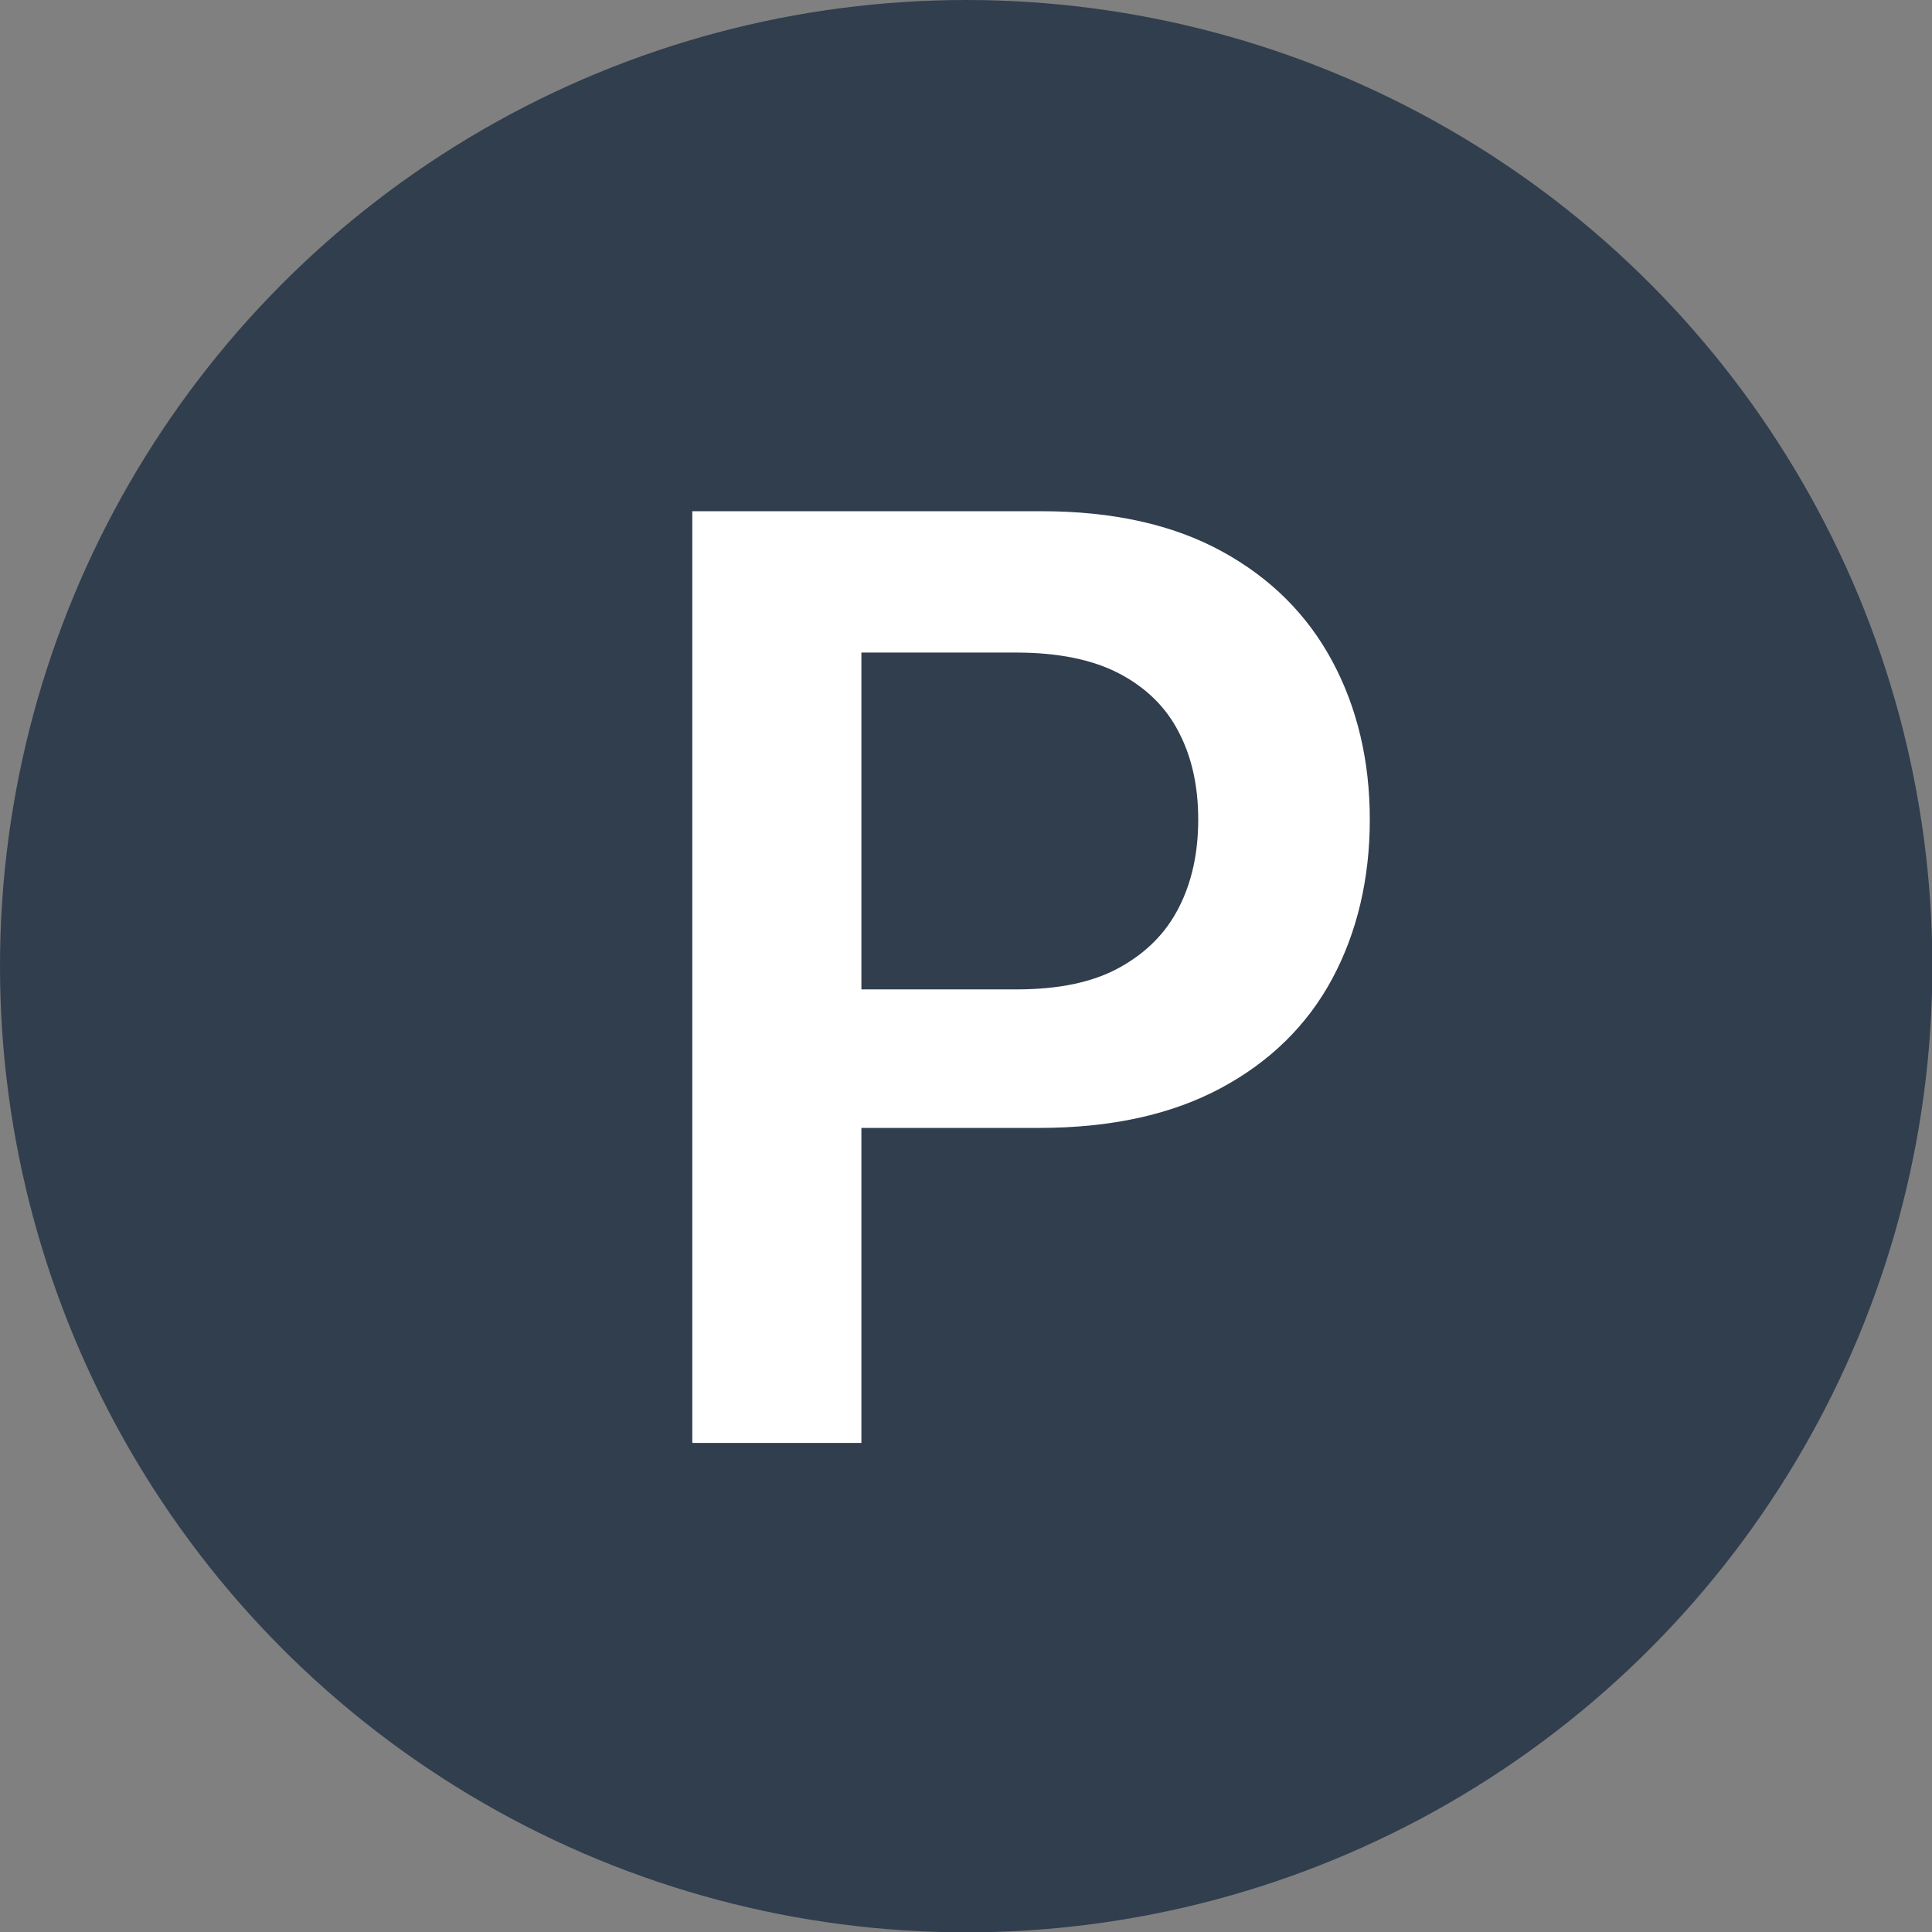 <?xml version="1.0" encoding="UTF-8"?><svg id="Ebene_1" xmlns="http://www.w3.org/2000/svg" viewBox="0 0 54.95 54.95"><rect x="0" y="0" width="54.95" height="54.95" fill="#808080" stroke="none"/><defs><style>.cls-1{fill:#fff;}.cls-2{fill:#303e4e;}</style></defs><circle class="cls-2" cx="27.48" cy="27.48" r="27.48"/><path class="cls-1" d="M19.69,41.02V14.54h9.93c2.03,0,3.74,.38,5.13,1.14s2.43,1.8,3.14,3.12c.71,1.32,1.07,2.83,1.07,4.51s-.36,3.21-1.07,4.53c-.71,1.32-1.77,2.36-3.17,3.11-1.4,.75-3.12,1.13-5.16,1.13h-6.58v-3.94h5.94c1.19,0,2.16-.2,2.92-.62s1.32-.98,1.69-1.71c.37-.72,.55-1.56,.55-2.5s-.18-1.77-.55-2.48c-.36-.71-.93-1.27-1.69-1.67-.76-.4-1.75-.6-2.94-.6h-4.4v22.48h-4.8Z"/></svg>